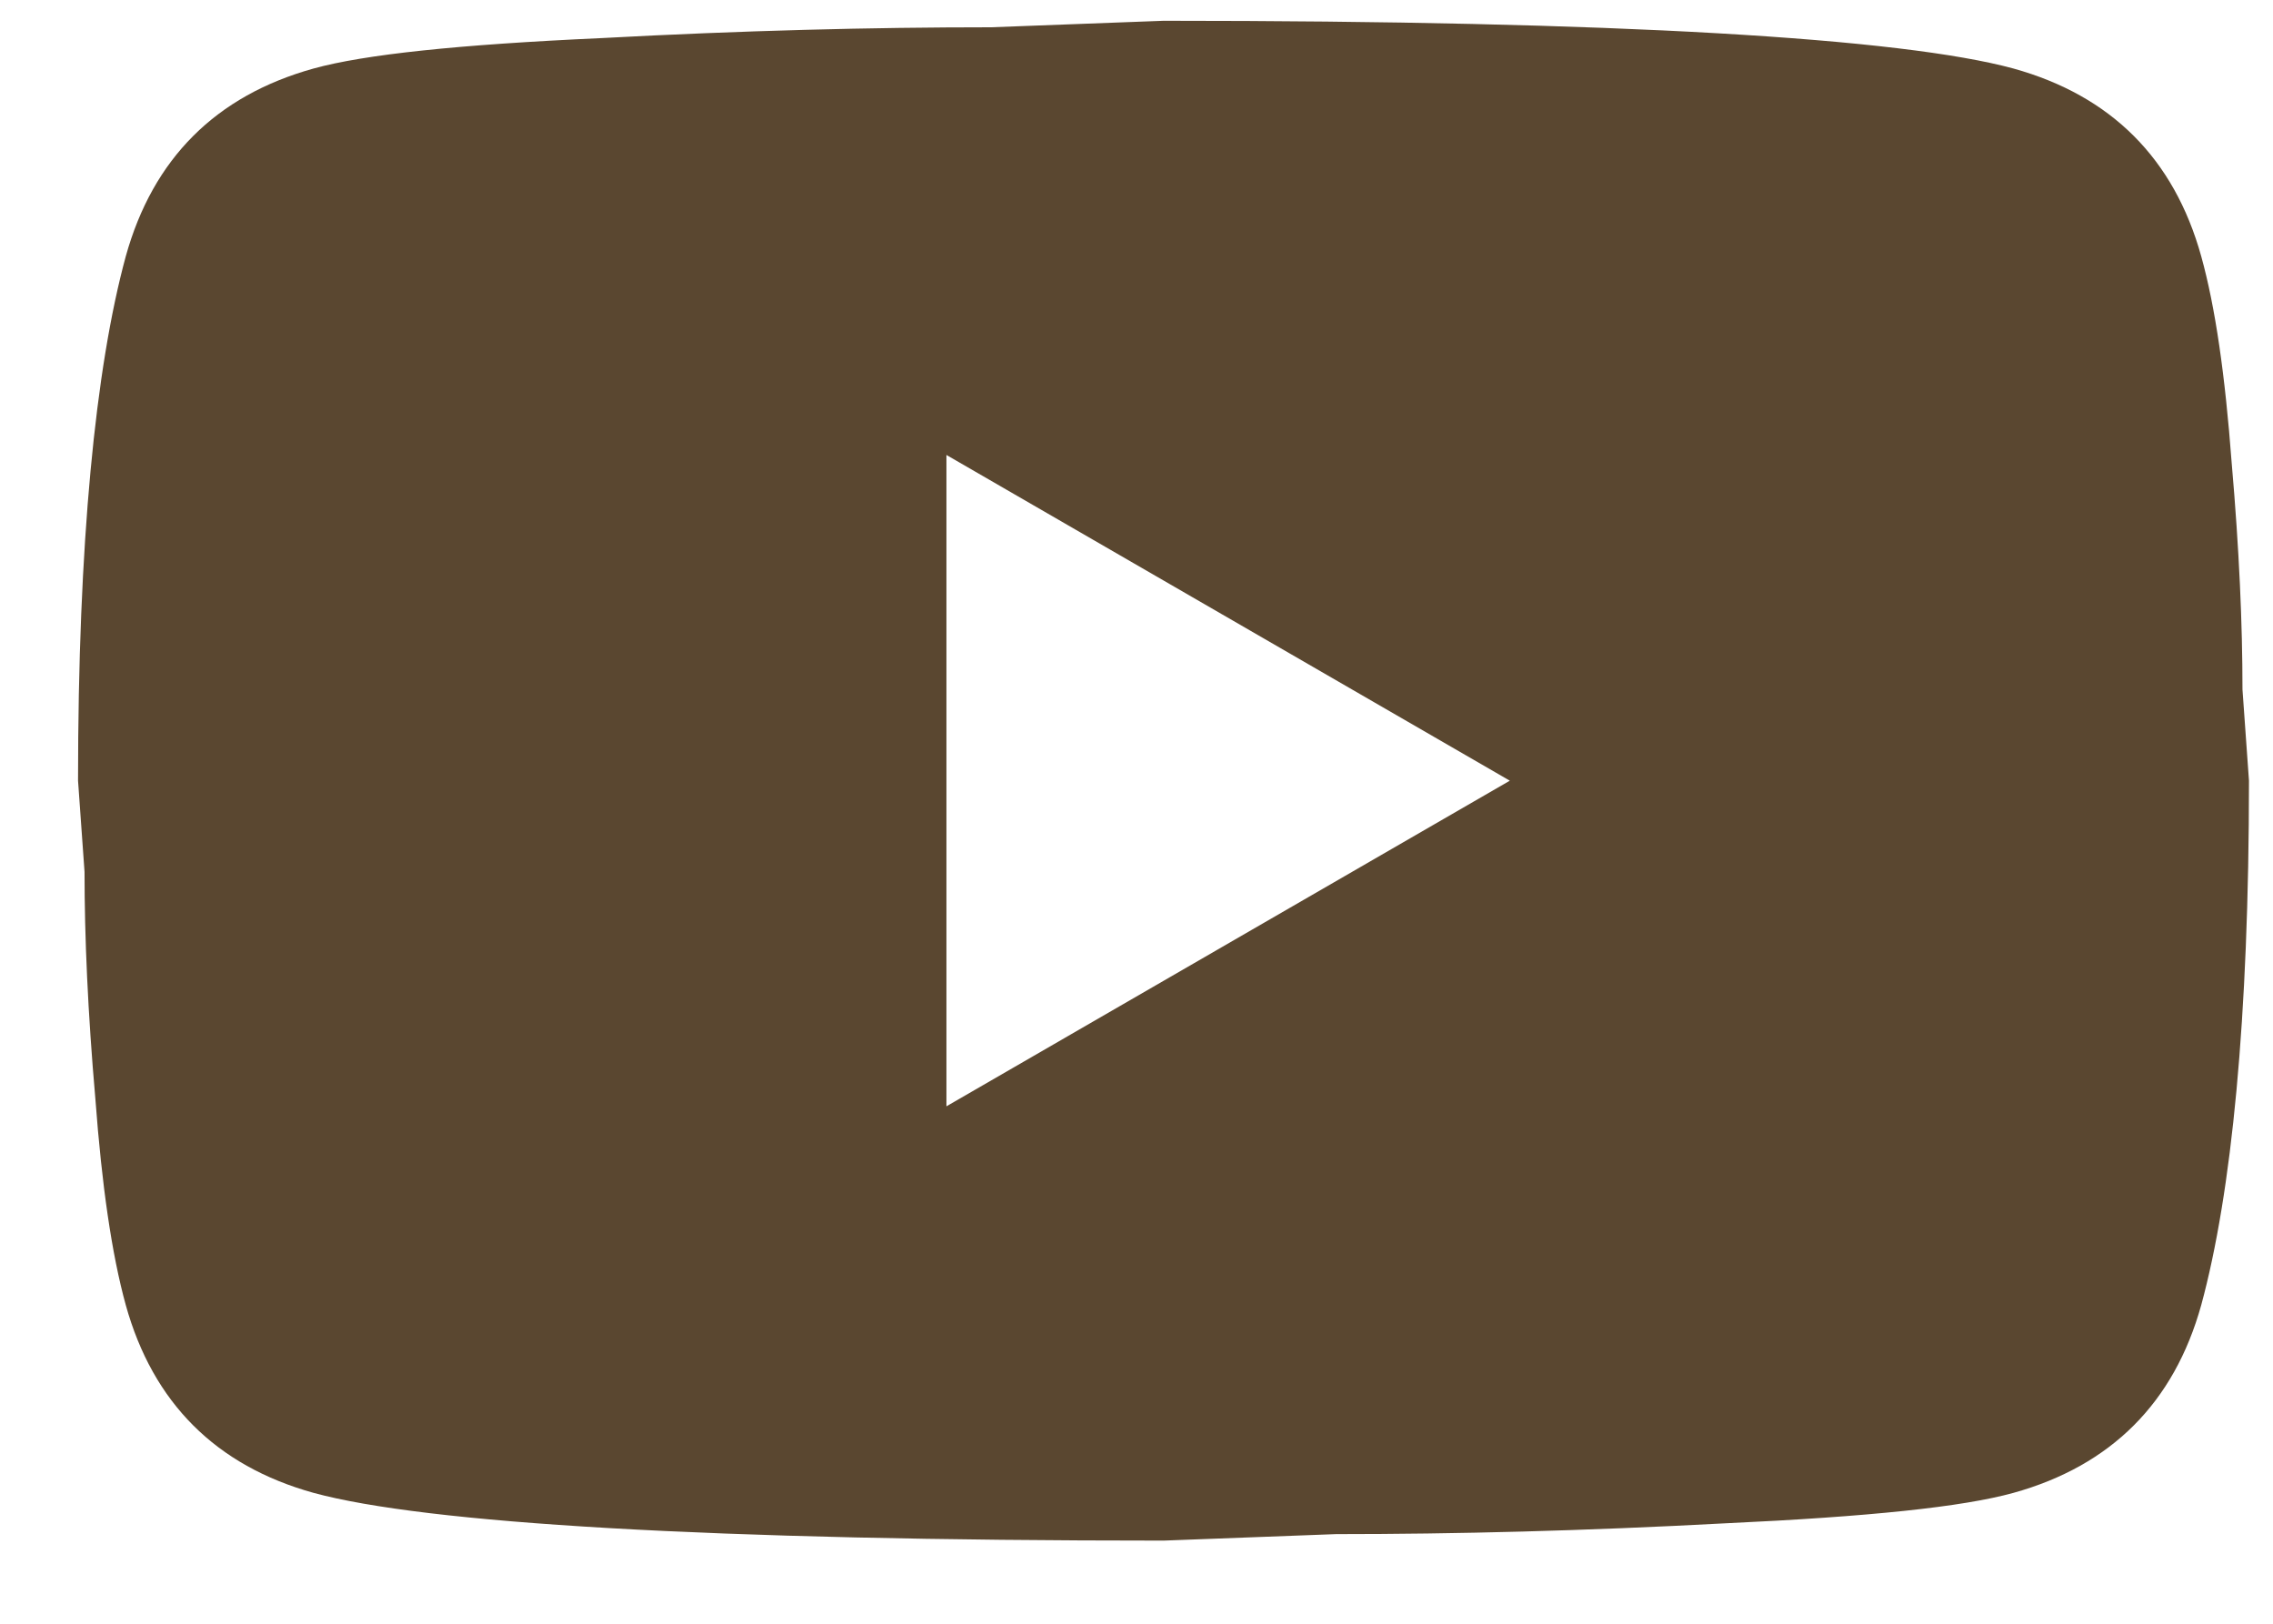 <svg width="21" height="15" viewBox="0 0 21 15" fill="none" xmlns="http://www.w3.org/2000/svg">
<path d="M8.744 10.22L13.949 7.212L8.744 4.203V10.22ZM20.337 2.368C20.468 2.839 20.558 3.471 20.618 4.273C20.688 5.076 20.718 5.768 20.718 6.369L20.778 7.212C20.778 9.408 20.618 11.023 20.337 12.056C20.086 12.958 19.505 13.54 18.602 13.791C18.131 13.921 17.268 14.011 15.944 14.072C14.641 14.142 13.447 14.172 12.344 14.172L10.75 14.232C6.548 14.232 3.93 14.072 2.897 13.791C1.994 13.54 1.413 12.958 1.162 12.056C1.032 11.584 0.941 10.953 0.881 10.15C0.811 9.348 0.781 8.656 0.781 8.054L0.721 7.212C0.721 5.015 0.881 3.401 1.162 2.368C1.413 1.465 1.994 0.884 2.897 0.633C3.368 0.503 4.231 0.412 5.555 0.352C6.858 0.282 8.052 0.252 9.155 0.252L10.75 0.192C14.952 0.192 17.569 0.352 18.602 0.633C19.505 0.884 20.086 1.465 20.337 2.368Z" fill="#5A4730"/>
</svg>

